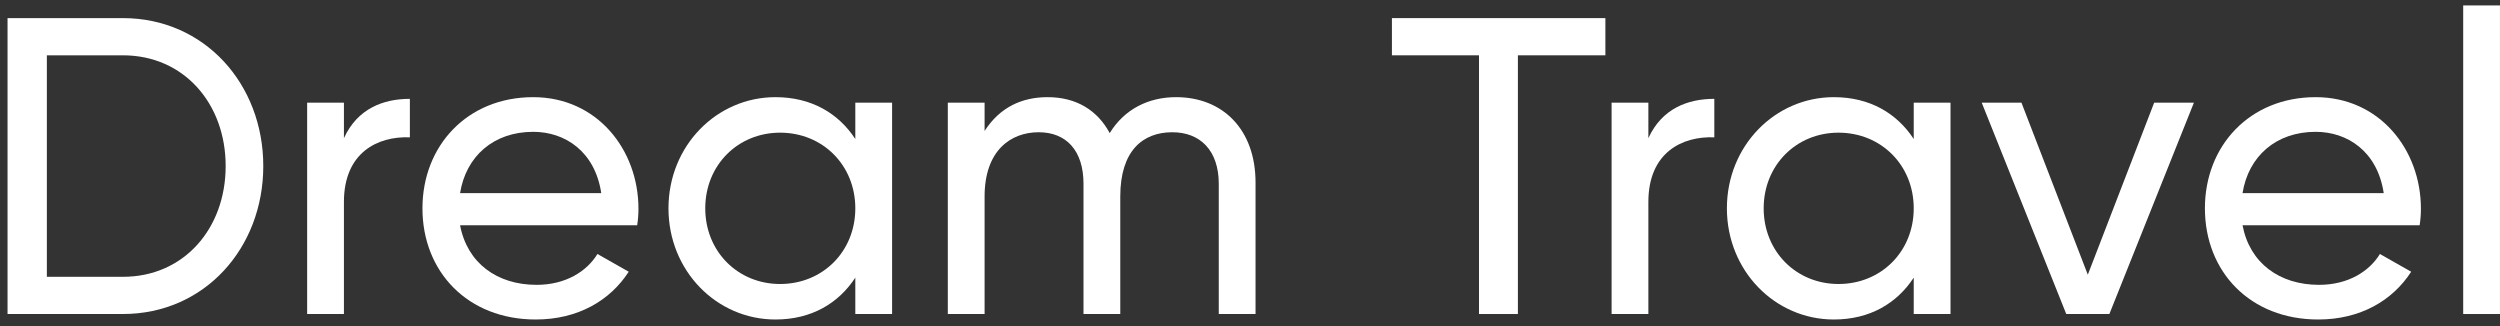 <svg width="207" height="27" viewBox="0 0 207 27" fill="none" xmlns="http://www.w3.org/2000/svg">
<rect x="0" y="0" width="207" height="27" fill="#333333" stroke="none"/>
<path d="M10.18 1.5H0.625V26H10.18C16.935 26 21.8 20.54 21.8 13.75C21.8 6.96 16.935 1.5 10.18 1.5ZM10.18 22.92H3.88V4.58H10.18C15.22 4.58 18.685 8.57 18.685 13.75C18.685 18.93 15.22 22.92 10.18 22.92Z" fill="white"/>
<path d="M28.477 11.44V8.5H25.432V26H28.477V16.725C28.477 12.595 31.312 11.265 33.937 11.37V8.185C31.732 8.185 29.597 8.99 28.477 11.44Z" fill="white"/>
<path d="M38.094 18.65H52.759C52.829 18.195 52.864 17.74 52.864 17.285C52.864 12.385 49.434 8.045 44.149 8.045C38.689 8.045 34.979 12.07 34.979 17.25C34.979 22.5 38.724 26.455 44.359 26.455C47.859 26.455 50.519 24.88 52.059 22.5L49.469 21.03C48.594 22.465 46.844 23.585 44.429 23.585C41.174 23.585 38.689 21.8 38.094 18.65ZM44.149 10.915C46.774 10.915 49.259 12.525 49.784 15.99H38.094C38.584 12.945 40.859 10.915 44.149 10.915Z" fill="white"/>
<path d="M70.82 8.5V11.51C69.421 9.375 67.18 8.045 64.206 8.045C59.34 8.045 55.35 12.07 55.35 17.25C55.35 22.43 59.34 26.455 64.206 26.455C67.18 26.455 69.421 25.125 70.82 22.99V26H73.865V8.5H70.82ZM64.591 23.515C61.09 23.515 58.395 20.82 58.395 17.25C58.395 13.68 61.09 10.985 64.591 10.985C68.126 10.985 70.82 13.68 70.82 17.25C70.82 20.82 68.126 23.515 64.591 23.515Z" fill="white"/>
<path d="M97.379 8.045C95.104 8.045 93.109 9.025 91.884 11.02C90.869 9.13 89.119 8.045 86.739 8.045C84.604 8.045 82.784 8.885 81.524 10.845V8.5H78.479V26H81.524V16.27C81.524 12.49 83.659 10.95 86.004 10.95C88.279 10.95 89.714 12.455 89.714 15.22V26H92.759V16.27C92.759 12.49 94.614 10.95 97.064 10.95C99.374 10.95 100.914 12.455 100.914 15.22V26H103.959V15.115C103.959 10.74 101.264 8.045 97.379 8.045Z" fill="white"/>
<path d="M132.926 1.5H115.251V4.58H122.461V26H125.681V4.58H132.926V1.5Z" fill="white"/>
<path d="M136.485 11.44V8.5H133.44V26H136.485V16.725C136.485 12.595 139.32 11.265 141.945 11.37V8.185C139.74 8.185 137.605 8.99 136.485 11.44Z" fill="white"/>
<path d="M158.457 8.5V11.51C157.057 9.375 154.817 8.045 151.842 8.045C146.977 8.045 142.987 12.07 142.987 17.25C142.987 22.43 146.977 26.455 151.842 26.455C154.817 26.455 157.057 25.125 158.457 22.99V26H161.502V8.5H158.457ZM152.227 23.515C148.727 23.515 146.032 20.82 146.032 17.25C146.032 13.68 148.727 10.985 152.227 10.985C155.762 10.985 158.457 13.68 158.457 17.25C158.457 20.82 155.762 23.515 152.227 23.515Z" fill="white"/>
<path d="M178.366 8.5L172.871 22.745L167.376 8.5H164.086L171.086 26H174.656L181.656 8.5H178.366Z" fill="white"/>
<path d="M185.682 18.65H200.347C200.417 18.195 200.452 17.74 200.452 17.285C200.452 12.385 197.022 8.045 191.737 8.045C186.277 8.045 182.567 12.07 182.567 17.25C182.567 22.5 186.312 26.455 191.947 26.455C195.447 26.455 198.107 24.88 199.647 22.5L197.057 21.03C196.182 22.465 194.432 23.585 192.017 23.585C188.762 23.585 186.277 21.8 185.682 18.65ZM191.737 10.915C194.362 10.915 196.847 12.525 197.372 15.99H185.682C186.172 12.945 188.447 10.915 191.737 10.915Z" fill="white"/>
<path d="M203.953 26H206.998V0.45H203.953V26Z" fill="white"/>
</svg>
